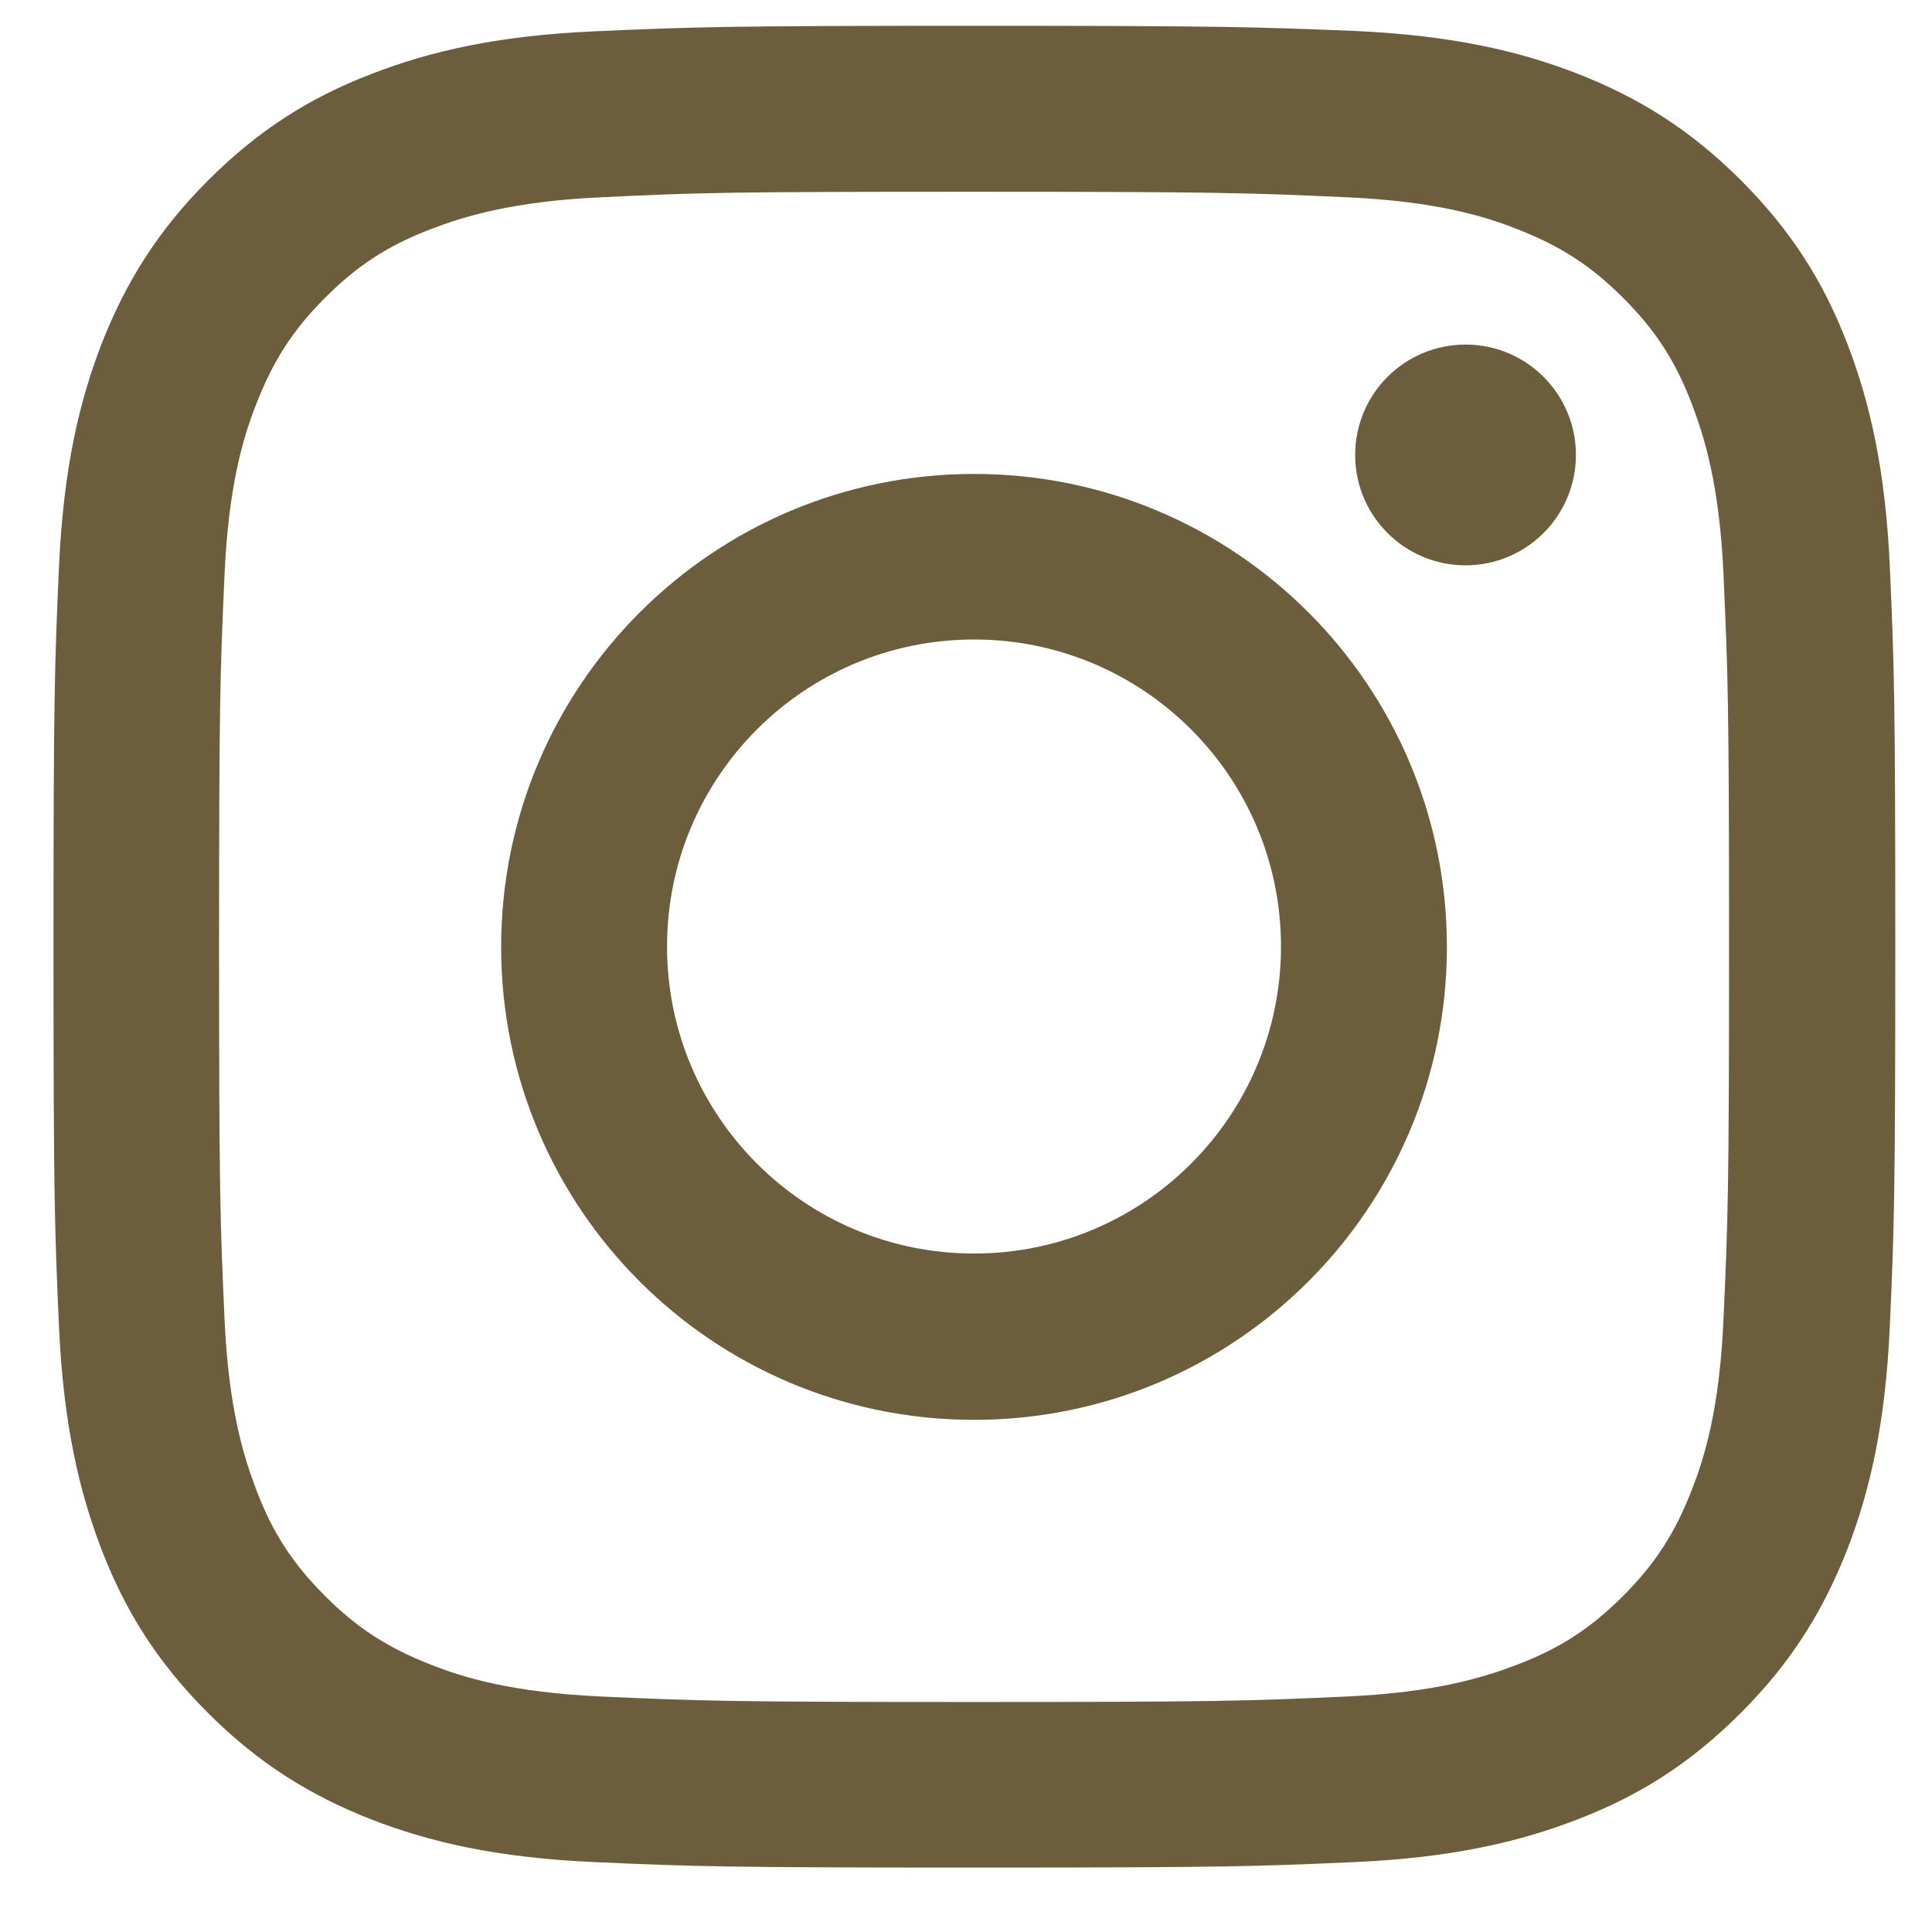 <?xml version="1.0" encoding="UTF-8"?> <svg xmlns="http://www.w3.org/2000/svg" width="23" height="23" viewBox="0 0 23 23" fill="none"> <path d="M11.596 2.283C14.524 2.283 14.867 2.296 16.024 2.348C17.095 2.396 17.673 2.574 18.06 2.727C18.574 2.927 18.939 3.162 19.322 3.545C19.705 3.928 19.944 4.293 20.14 4.807C20.288 5.194 20.471 5.773 20.518 6.843C20.57 8 20.584 8.344 20.584 11.273C20.584 14.201 20.57 14.545 20.518 15.702C20.471 16.773 20.292 17.351 20.14 17.738C19.94 18.252 19.705 18.617 19.322 19C18.939 19.383 18.574 19.622 18.06 19.818C17.673 19.966 17.095 20.149 16.024 20.197C14.867 20.249 14.524 20.262 11.596 20.262C8.668 20.262 8.324 20.249 7.167 20.197C6.097 20.149 5.518 19.971 5.131 19.818C4.618 19.618 4.252 19.383 3.87 19C3.487 18.617 3.247 18.252 3.052 17.738C2.904 17.351 2.721 16.773 2.673 15.702C2.621 14.545 2.608 14.201 2.608 11.273C2.608 8.344 2.621 8 2.673 6.843C2.721 5.773 2.899 5.194 3.052 4.807C3.252 4.293 3.487 3.928 3.87 3.545C4.252 3.162 4.618 2.923 5.131 2.727C5.518 2.579 6.097 2.396 7.167 2.348C8.324 2.292 8.672 2.283 11.596 2.283ZM11.596 0.307C8.62 0.307 8.246 0.321 7.076 0.373C5.91 0.425 5.114 0.612 4.418 0.882C3.696 1.16 3.086 1.539 2.477 2.148C1.868 2.757 1.494 3.371 1.211 4.089C0.942 4.785 0.755 5.581 0.702 6.752C0.65 7.918 0.637 8.292 0.637 11.268C0.637 14.244 0.65 14.619 0.702 15.789C0.755 16.955 0.942 17.752 1.211 18.452C1.49 19.174 1.868 19.784 2.477 20.393C3.086 21.002 3.7 21.376 4.418 21.659C5.114 21.929 5.91 22.116 7.08 22.168C8.25 22.22 8.62 22.233 11.6 22.233C14.58 22.233 14.95 22.22 16.12 22.168C17.286 22.116 18.082 21.929 18.782 21.659C19.505 21.38 20.114 21.002 20.723 20.393C21.332 19.784 21.706 19.17 21.989 18.452C22.259 17.756 22.445 16.96 22.498 15.789C22.55 14.619 22.563 14.249 22.563 11.268C22.563 8.288 22.55 7.918 22.498 6.747C22.445 5.581 22.259 4.785 21.989 4.084C21.71 3.362 21.332 2.753 20.723 2.144C20.114 1.535 19.5 1.16 18.782 0.878C18.087 0.608 17.29 0.421 16.12 0.368C14.945 0.321 14.571 0.307 11.596 0.307Z" fill="#6C5D3C"></path> <path d="M11.596 5.642C8.49 5.642 5.966 8.161 5.966 11.273C5.966 14.384 8.485 16.903 11.596 16.903C14.706 16.903 17.225 14.384 17.225 11.273C17.225 8.161 14.706 5.642 11.596 5.642ZM11.596 14.923C9.577 14.923 7.941 13.287 7.941 11.268C7.941 9.249 9.577 7.613 11.596 7.613C13.614 7.613 15.25 9.249 15.25 11.268C15.25 13.287 13.614 14.923 11.596 14.923Z" fill="#6C5D3C"></path> <path d="M17.447 6.73C18.173 6.73 18.761 6.142 18.761 5.416C18.761 4.69 18.173 4.102 17.447 4.102C16.721 4.102 16.133 4.69 16.133 5.416C16.133 6.142 16.721 6.73 17.447 6.73Z" fill="#6C5D3C"></path> </svg> 